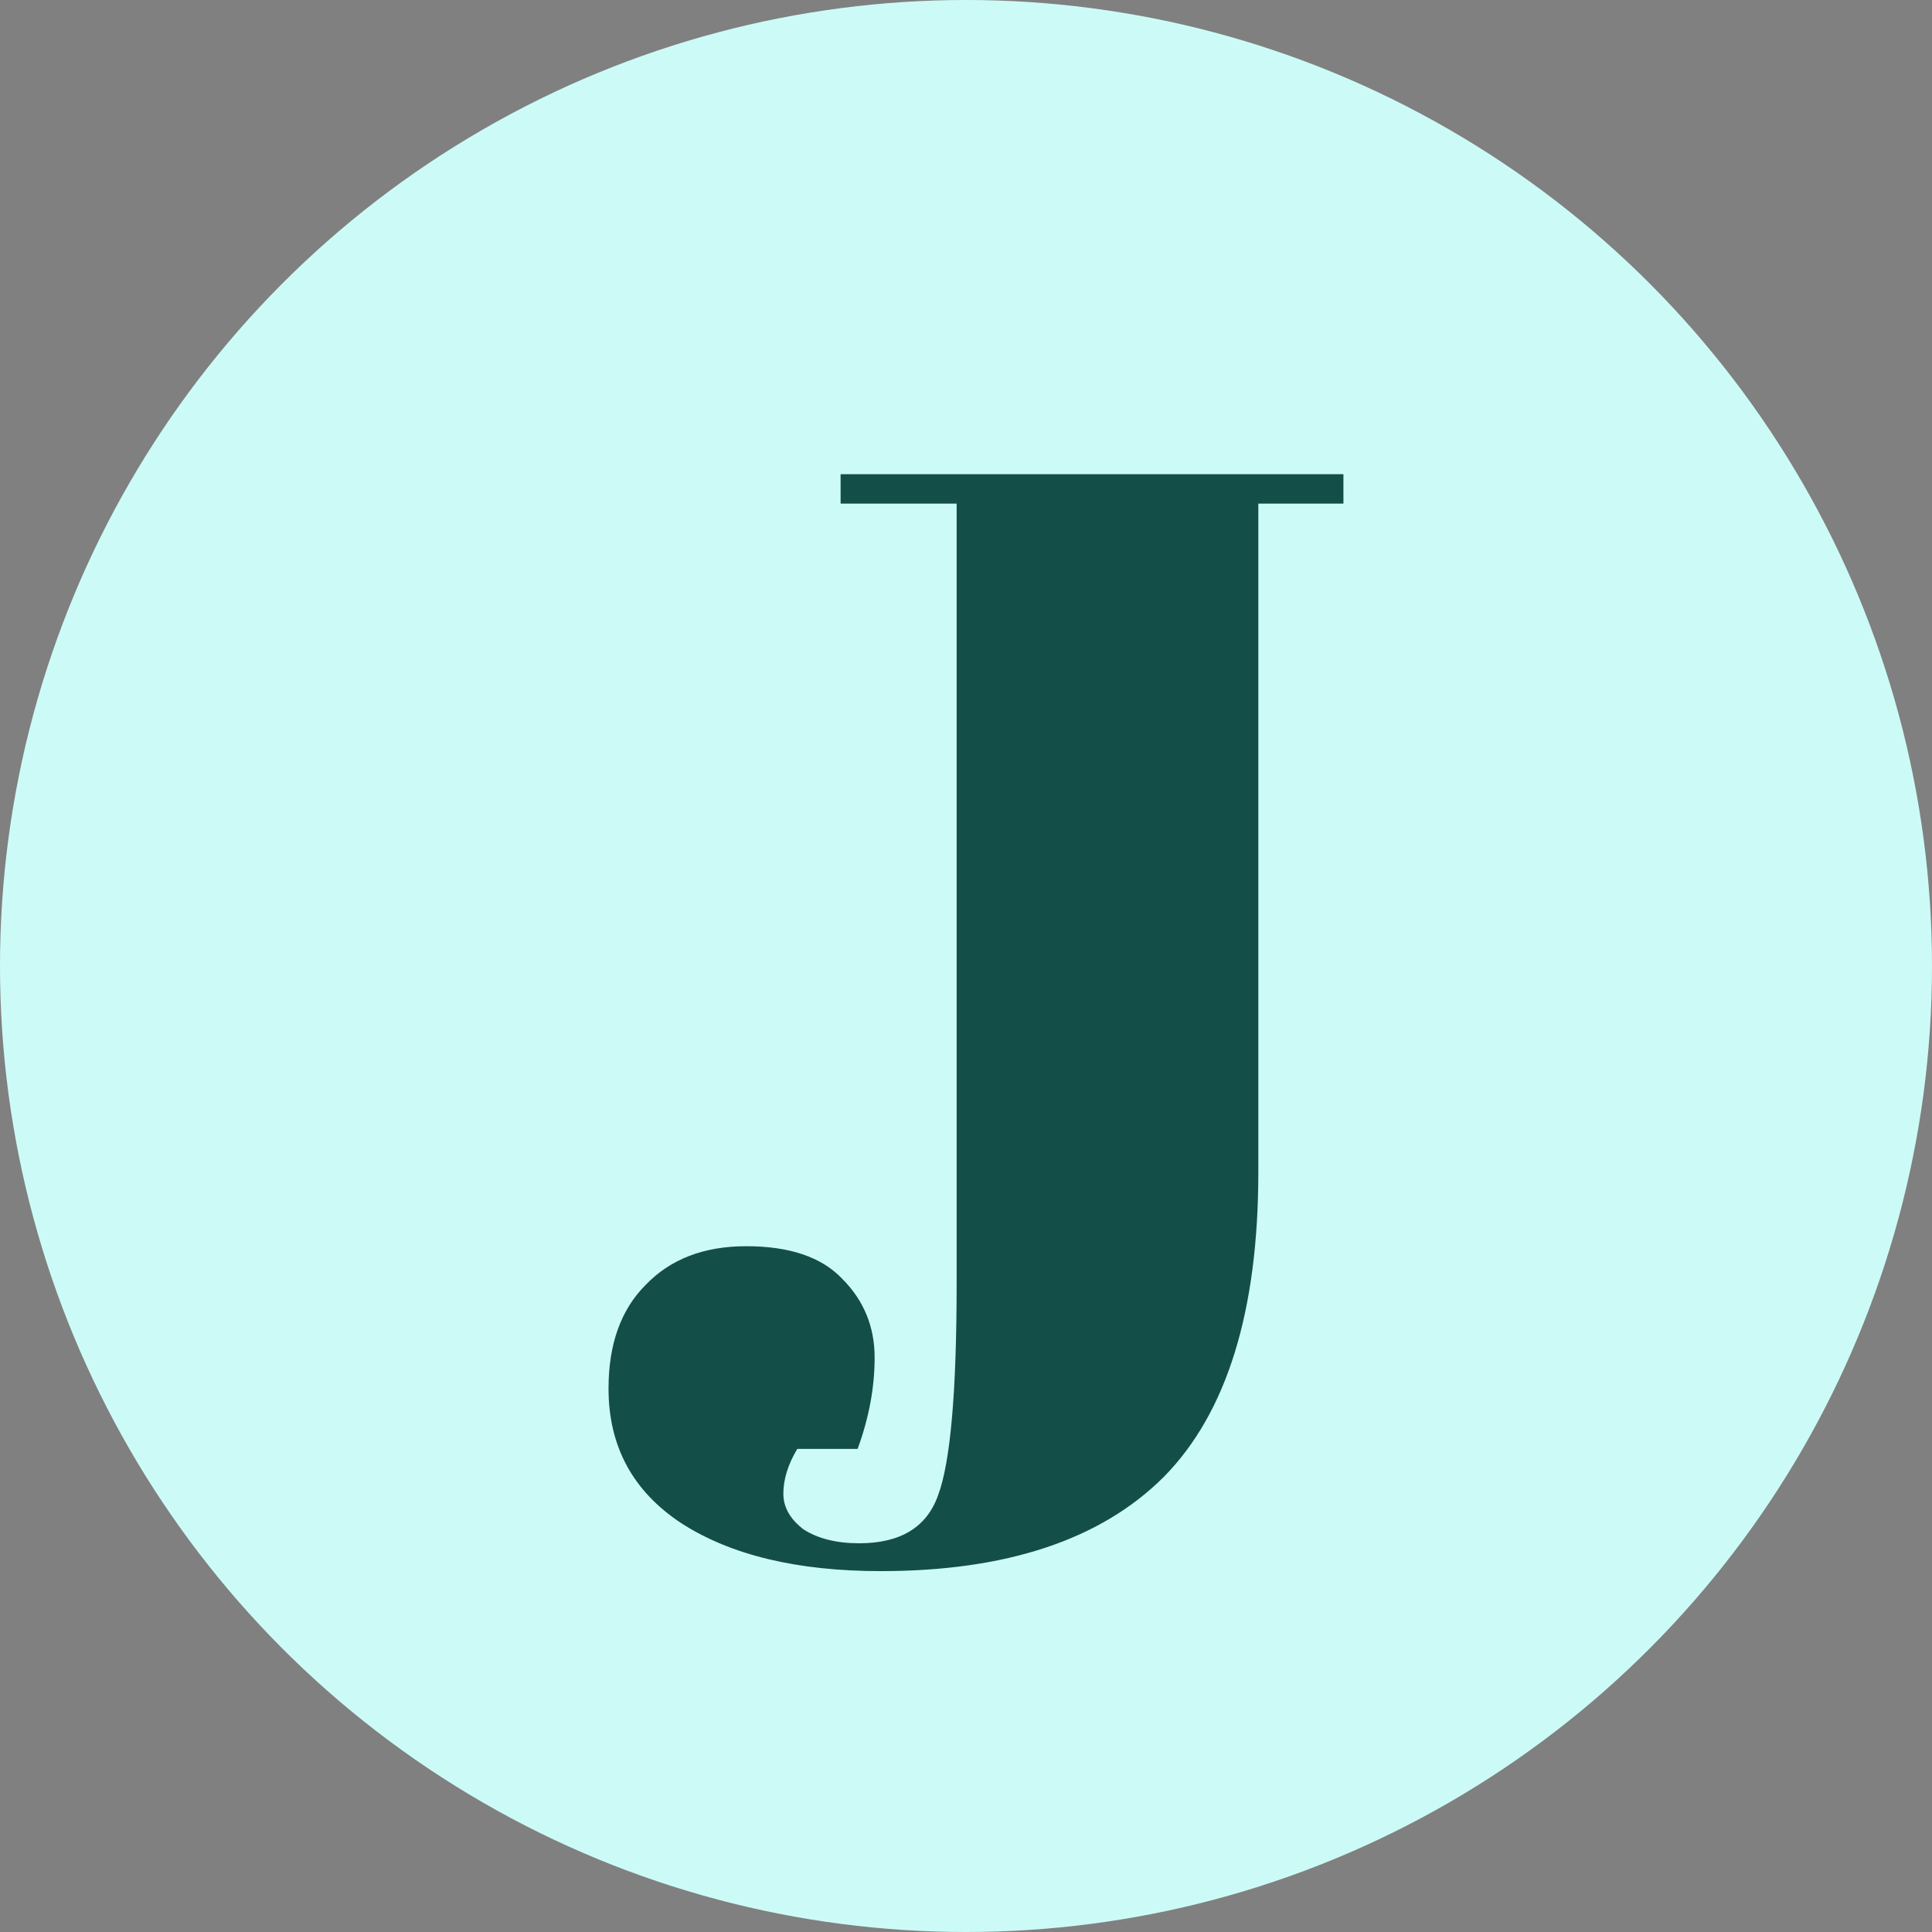<svg width="1000" height="1000" viewBox="0 0 1000 1000" fill="none" xmlns="http://www.w3.org/2000/svg">
<rect x="0" y="0" width="1000" height="1000" fill="#808080" stroke="none"/>
<circle cx="500" cy="500" r="500" fill="#CCFBF7"/>
<path d="M435.094 245.44H695.354V260.655H651.31V606.601C651.31 678.673 635.027 731.259 602.461 764.358C569.895 796.924 521.046 813.207 455.914 813.207C412.671 813.207 378.237 804.932 352.611 788.382C327.519 771.833 314.974 748.609 314.974 718.713C314.974 695.757 321.38 677.872 334.193 665.059C347.006 651.713 364.356 645.039 386.245 645.039C408.667 645.039 425.217 650.645 435.894 661.856C447.106 673.067 452.711 686.681 452.711 702.697C452.711 718.179 449.775 733.928 443.902 749.944H412.671C407.866 757.952 405.464 765.693 405.464 773.167C405.464 780.107 408.934 786.247 415.874 791.586C423.348 796.39 432.958 798.793 444.703 798.793C466.058 798.793 479.671 790.518 485.544 773.968C491.95 756.884 495.154 720.314 495.154 664.258V260.655H435.094V245.44Z" fill="#134E49"/>
</svg>
